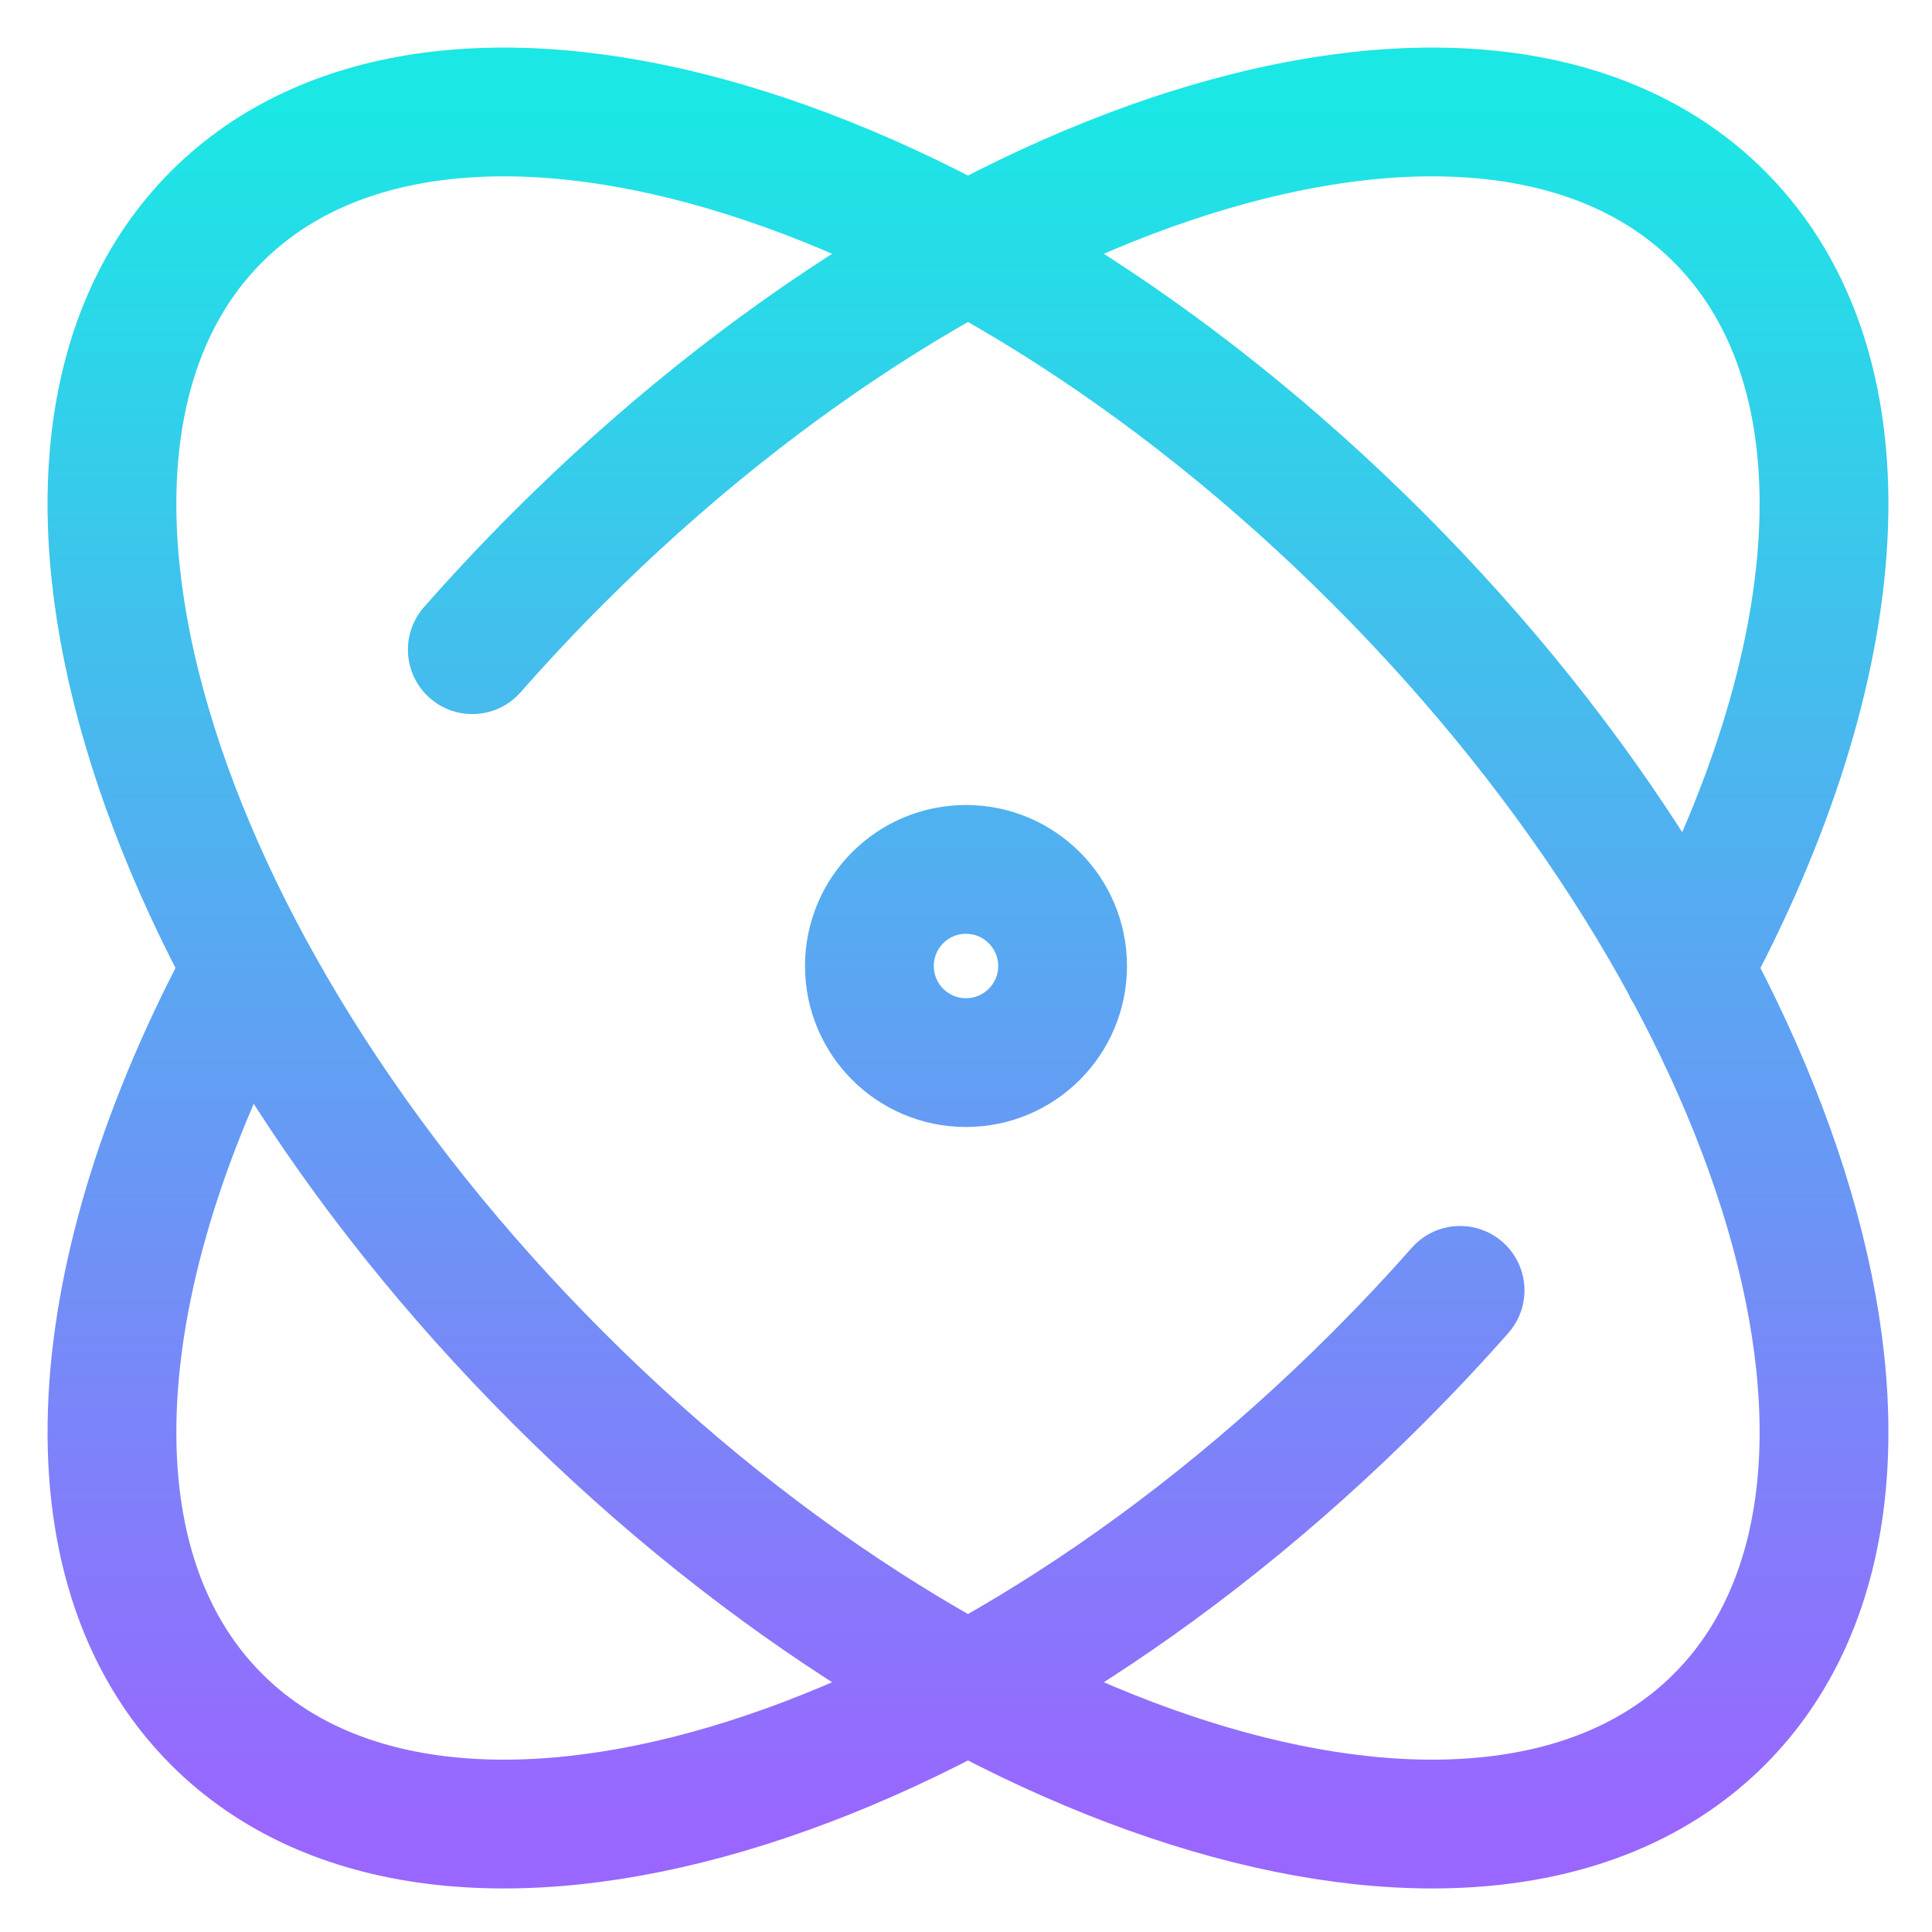 <?xml version="1.0" encoding="UTF-8"?>
<svg xmlns="http://www.w3.org/2000/svg" width="30" height="30" viewBox="0 0 30 30" fill="none">
  <path d="M22.672 20.037C22.267 20.496 21.84 20.95 21.395 21.395C14.951 27.839 6.878 30.213 3.364 26.699C0.954 24.289 1.312 19.737 3.852 15.036M7.334 10.088C7.757 9.607 8.201 9.133 8.667 8.667C15.111 2.224 23.183 -0.151 26.698 3.364C29.109 5.775 28.749 10.332 26.204 15.036M21.395 8.667C27.838 15.111 30.213 23.184 26.698 26.699C23.183 30.213 15.111 27.839 8.667 21.395C2.223 14.952 -0.151 6.879 3.364 3.364C6.878 -0.151 14.951 2.224 21.395 8.667ZM16.5 15C16.5 15.828 15.828 16.5 15 16.5C14.171 16.5 13.5 15.828 13.5 15C13.5 14.172 14.171 13.5 15 13.5C15.828 13.5 16.5 14.172 16.5 15Z" stroke="url(#paint0_linear_2_168)" stroke-width="2" stroke-linecap="round" stroke-linejoin="round"></path>
  <defs>
    <linearGradient id="paint0_linear_2_168" x1="15.031" y1="1.739" x2="15.031" y2="28.324" gradientUnits="userSpaceOnUse">
      <stop stop-color="#1BE7E5"></stop>
      <stop offset="1" stop-color="#9966FF"></stop>
    </linearGradient>
  </defs>
</svg>
